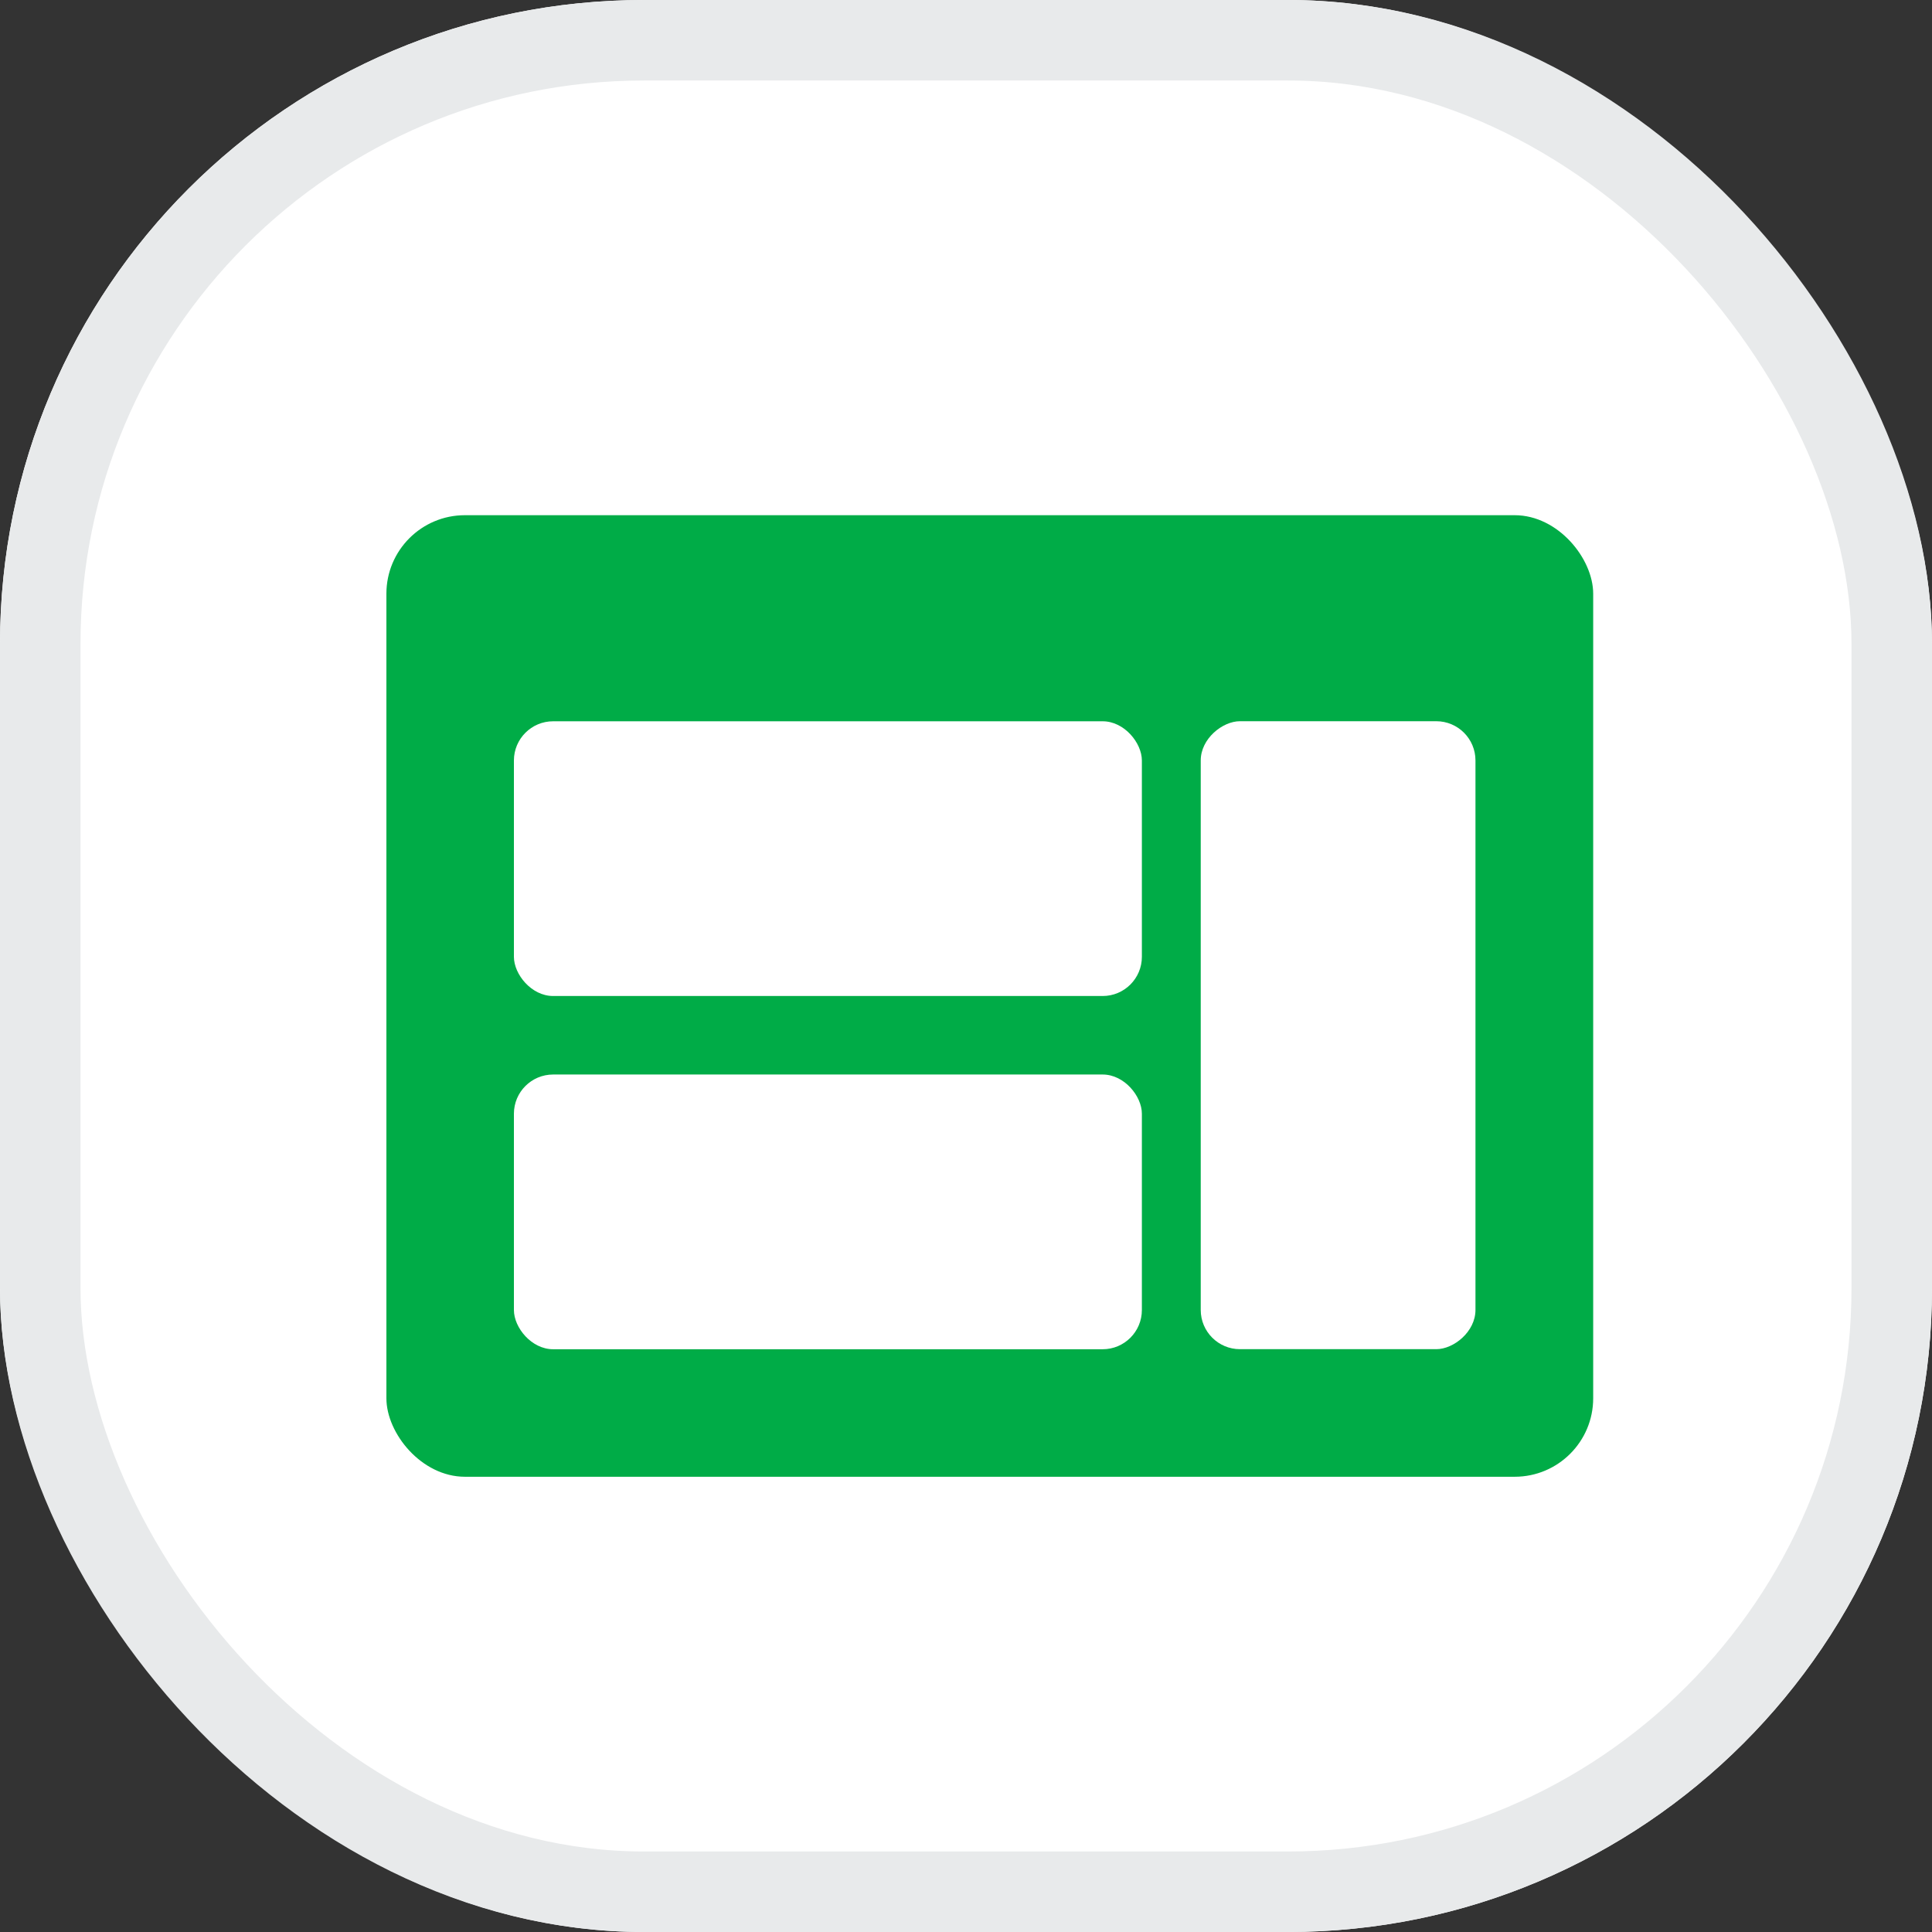 <svg width="30" height="30" viewBox="0 0 30 30" fill="none" xmlns="http://www.w3.org/2000/svg">
<rect x="0" y="0" width="30" height="30" fill="#333333" stroke="none"/>
<g clip-path="url(#clip0_1208_93450)">
<rect width="30" height="30" rx="10" fill="white"/>
<rect x="6" y="8" width="18.739" height="14.931" rx="1.219" fill="#00AC47"/>
<rect x="7.98" y="11.2" width="9.751" height="4.266" rx="0.609" fill="white"/>
<rect x="7.98" y="16.685" width="9.751" height="4.266" rx="0.609" fill="white"/>
<rect x="18.645" y="20.95" width="9.751" height="4.266" rx="0.609" transform="rotate(-90 18.645 20.95)" fill="white"/>
</g>
<rect x="0.625" y="0.625" width="28.75" height="28.75" rx="9.375" stroke="#E8EAEB" stroke-width="1.25"/>
<defs>
<clipPath id="clip0_1208_93450">
<rect width="30" height="30" rx="10" fill="white"/>
</clipPath>
</defs>
</svg>
